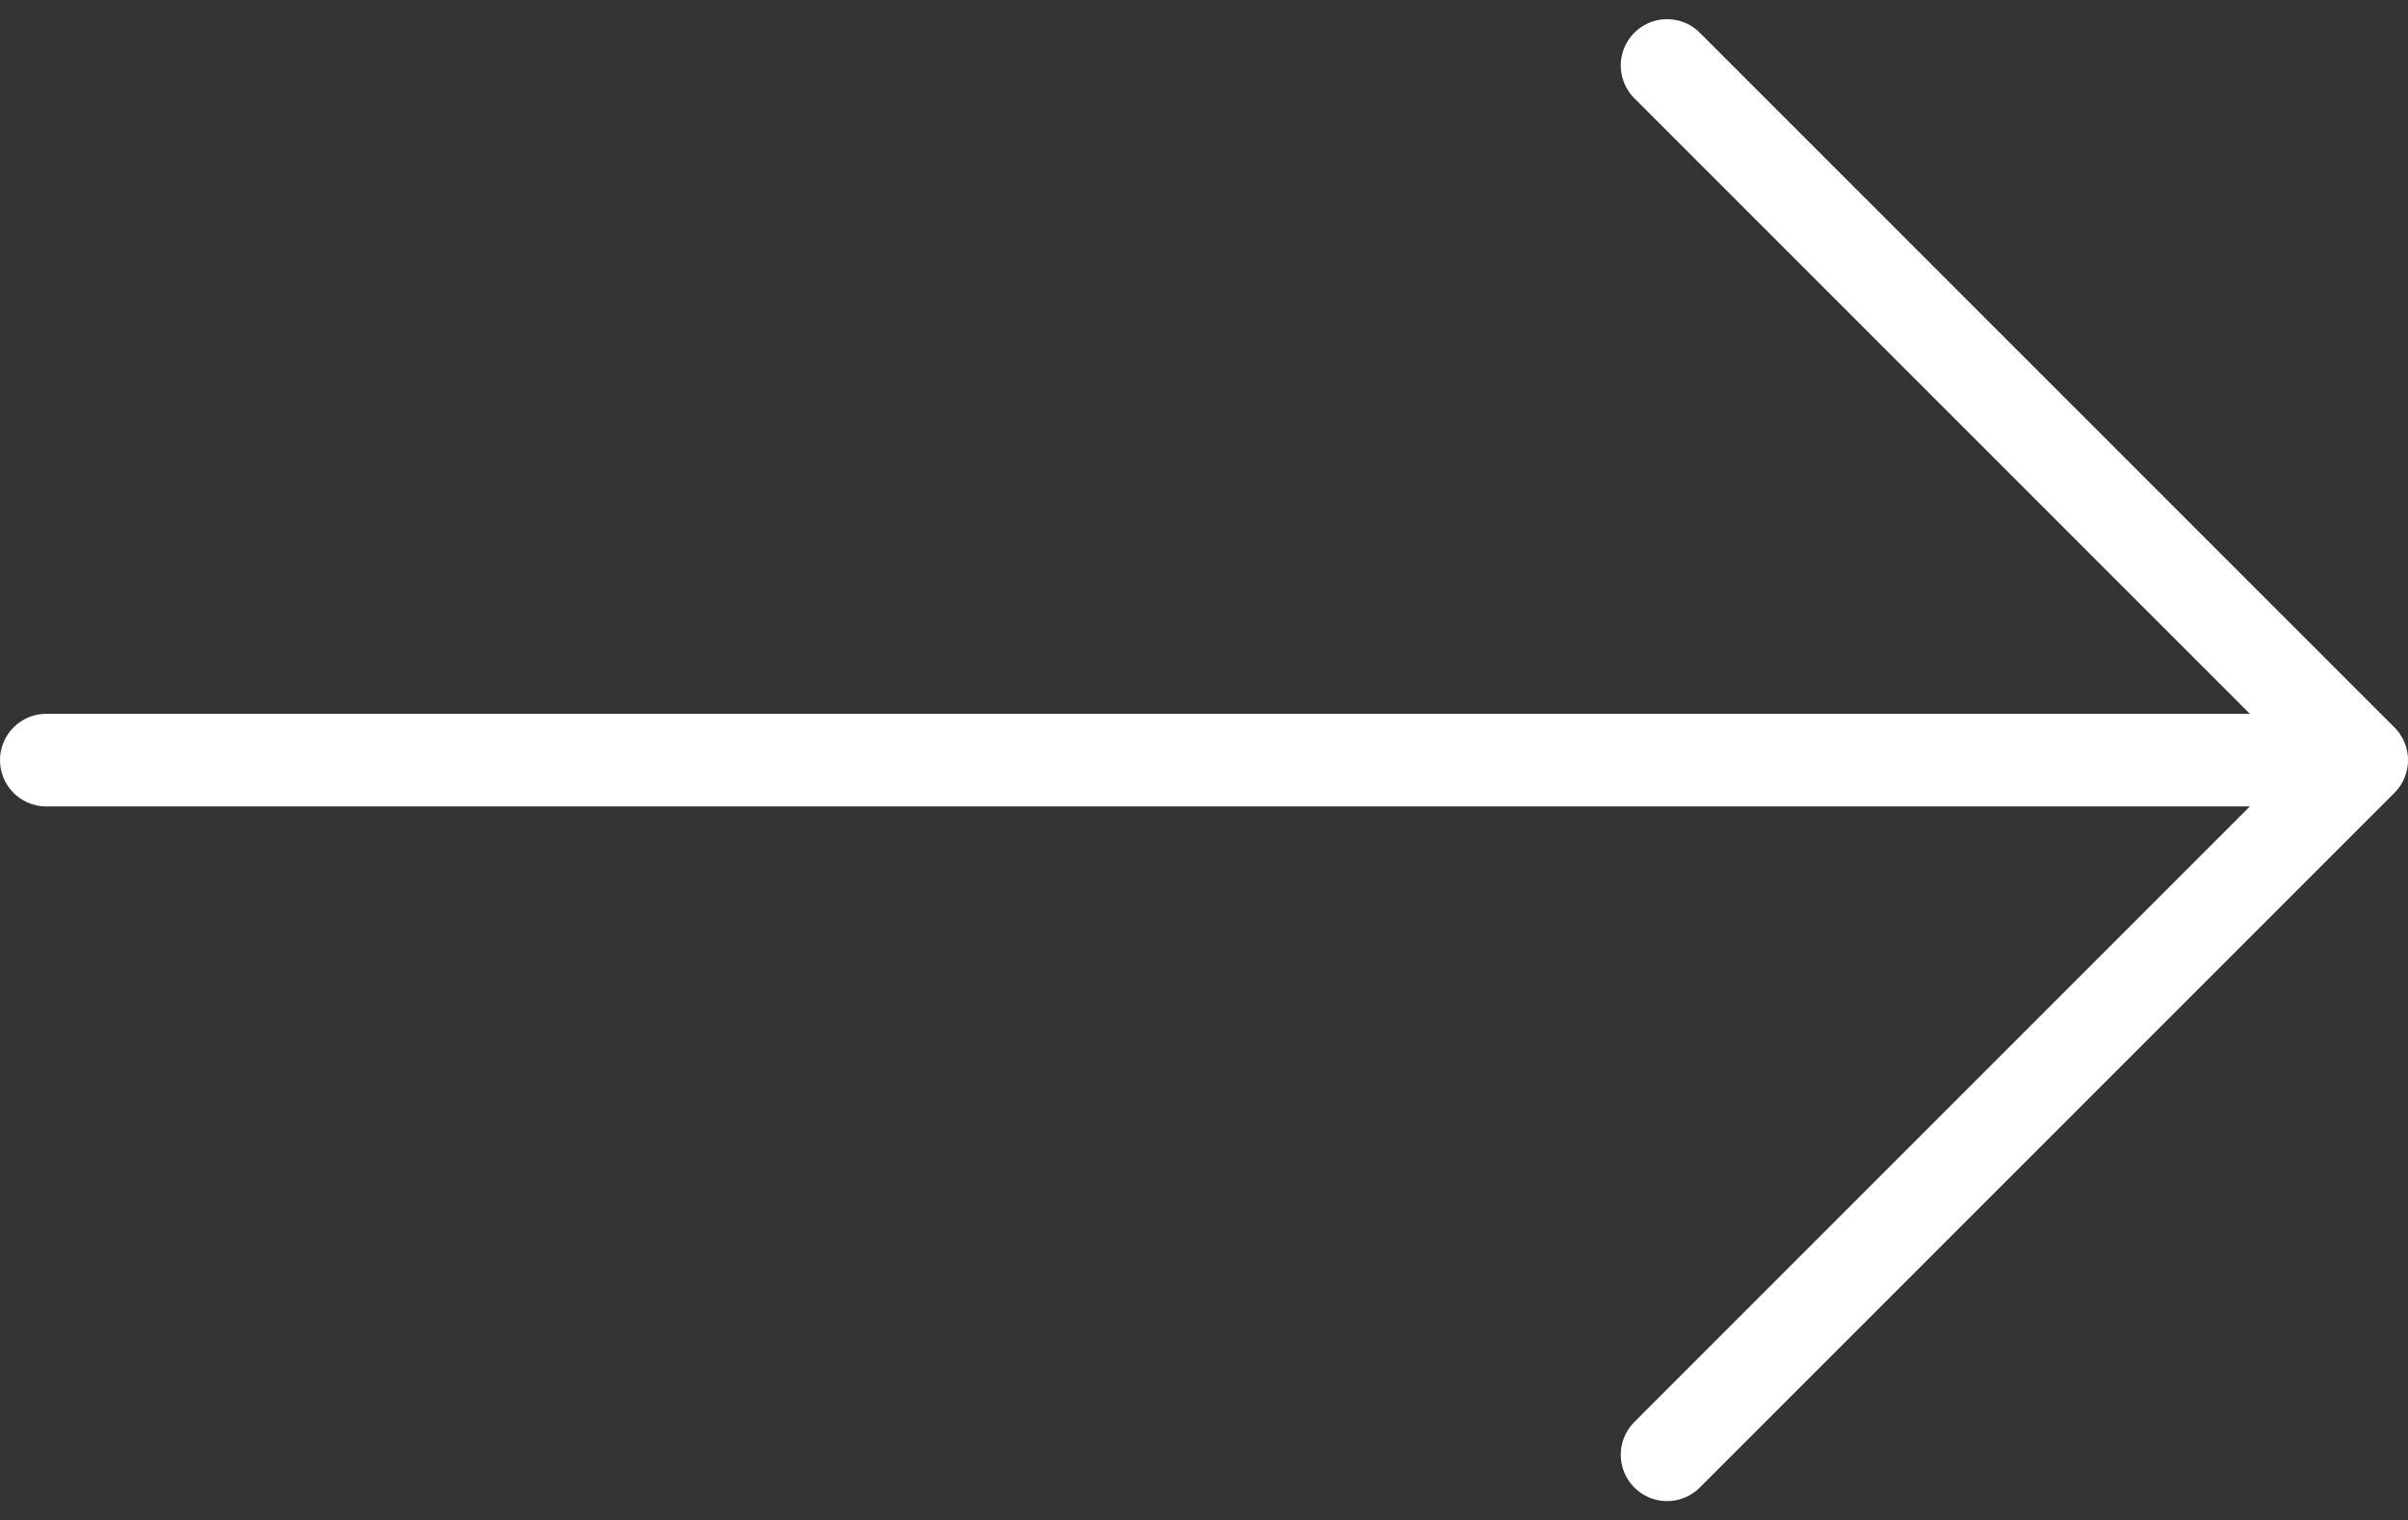 <svg xmlns="http://www.w3.org/2000/svg" width="26" height="16.414" viewBox="0 0 26 16.414">
  <rect x="0" y="0" width="26" height="16.414" fill="#333333" stroke="none"/>
  <g id="Icon_feather-arrow-down" data-name="Icon feather-arrow-down" transform="translate(3 24.175) rotate(-90)">
    <path id="Path_1" data-name="Path 1" d="M18,7.5V31.694" transform="translate(-2.032 -10)" fill="none" stroke="#fff" stroke-linecap="round" stroke-linejoin="round" stroke-width="1"/>
    <path id="Path_2" data-name="Path 2" d="M22.5,18,15,25.5,7.5,18" transform="translate(0.968 -3)" fill="none" stroke="#fff" stroke-linecap="round" stroke-linejoin="round" stroke-width="1"/>
  </g>
</svg>
